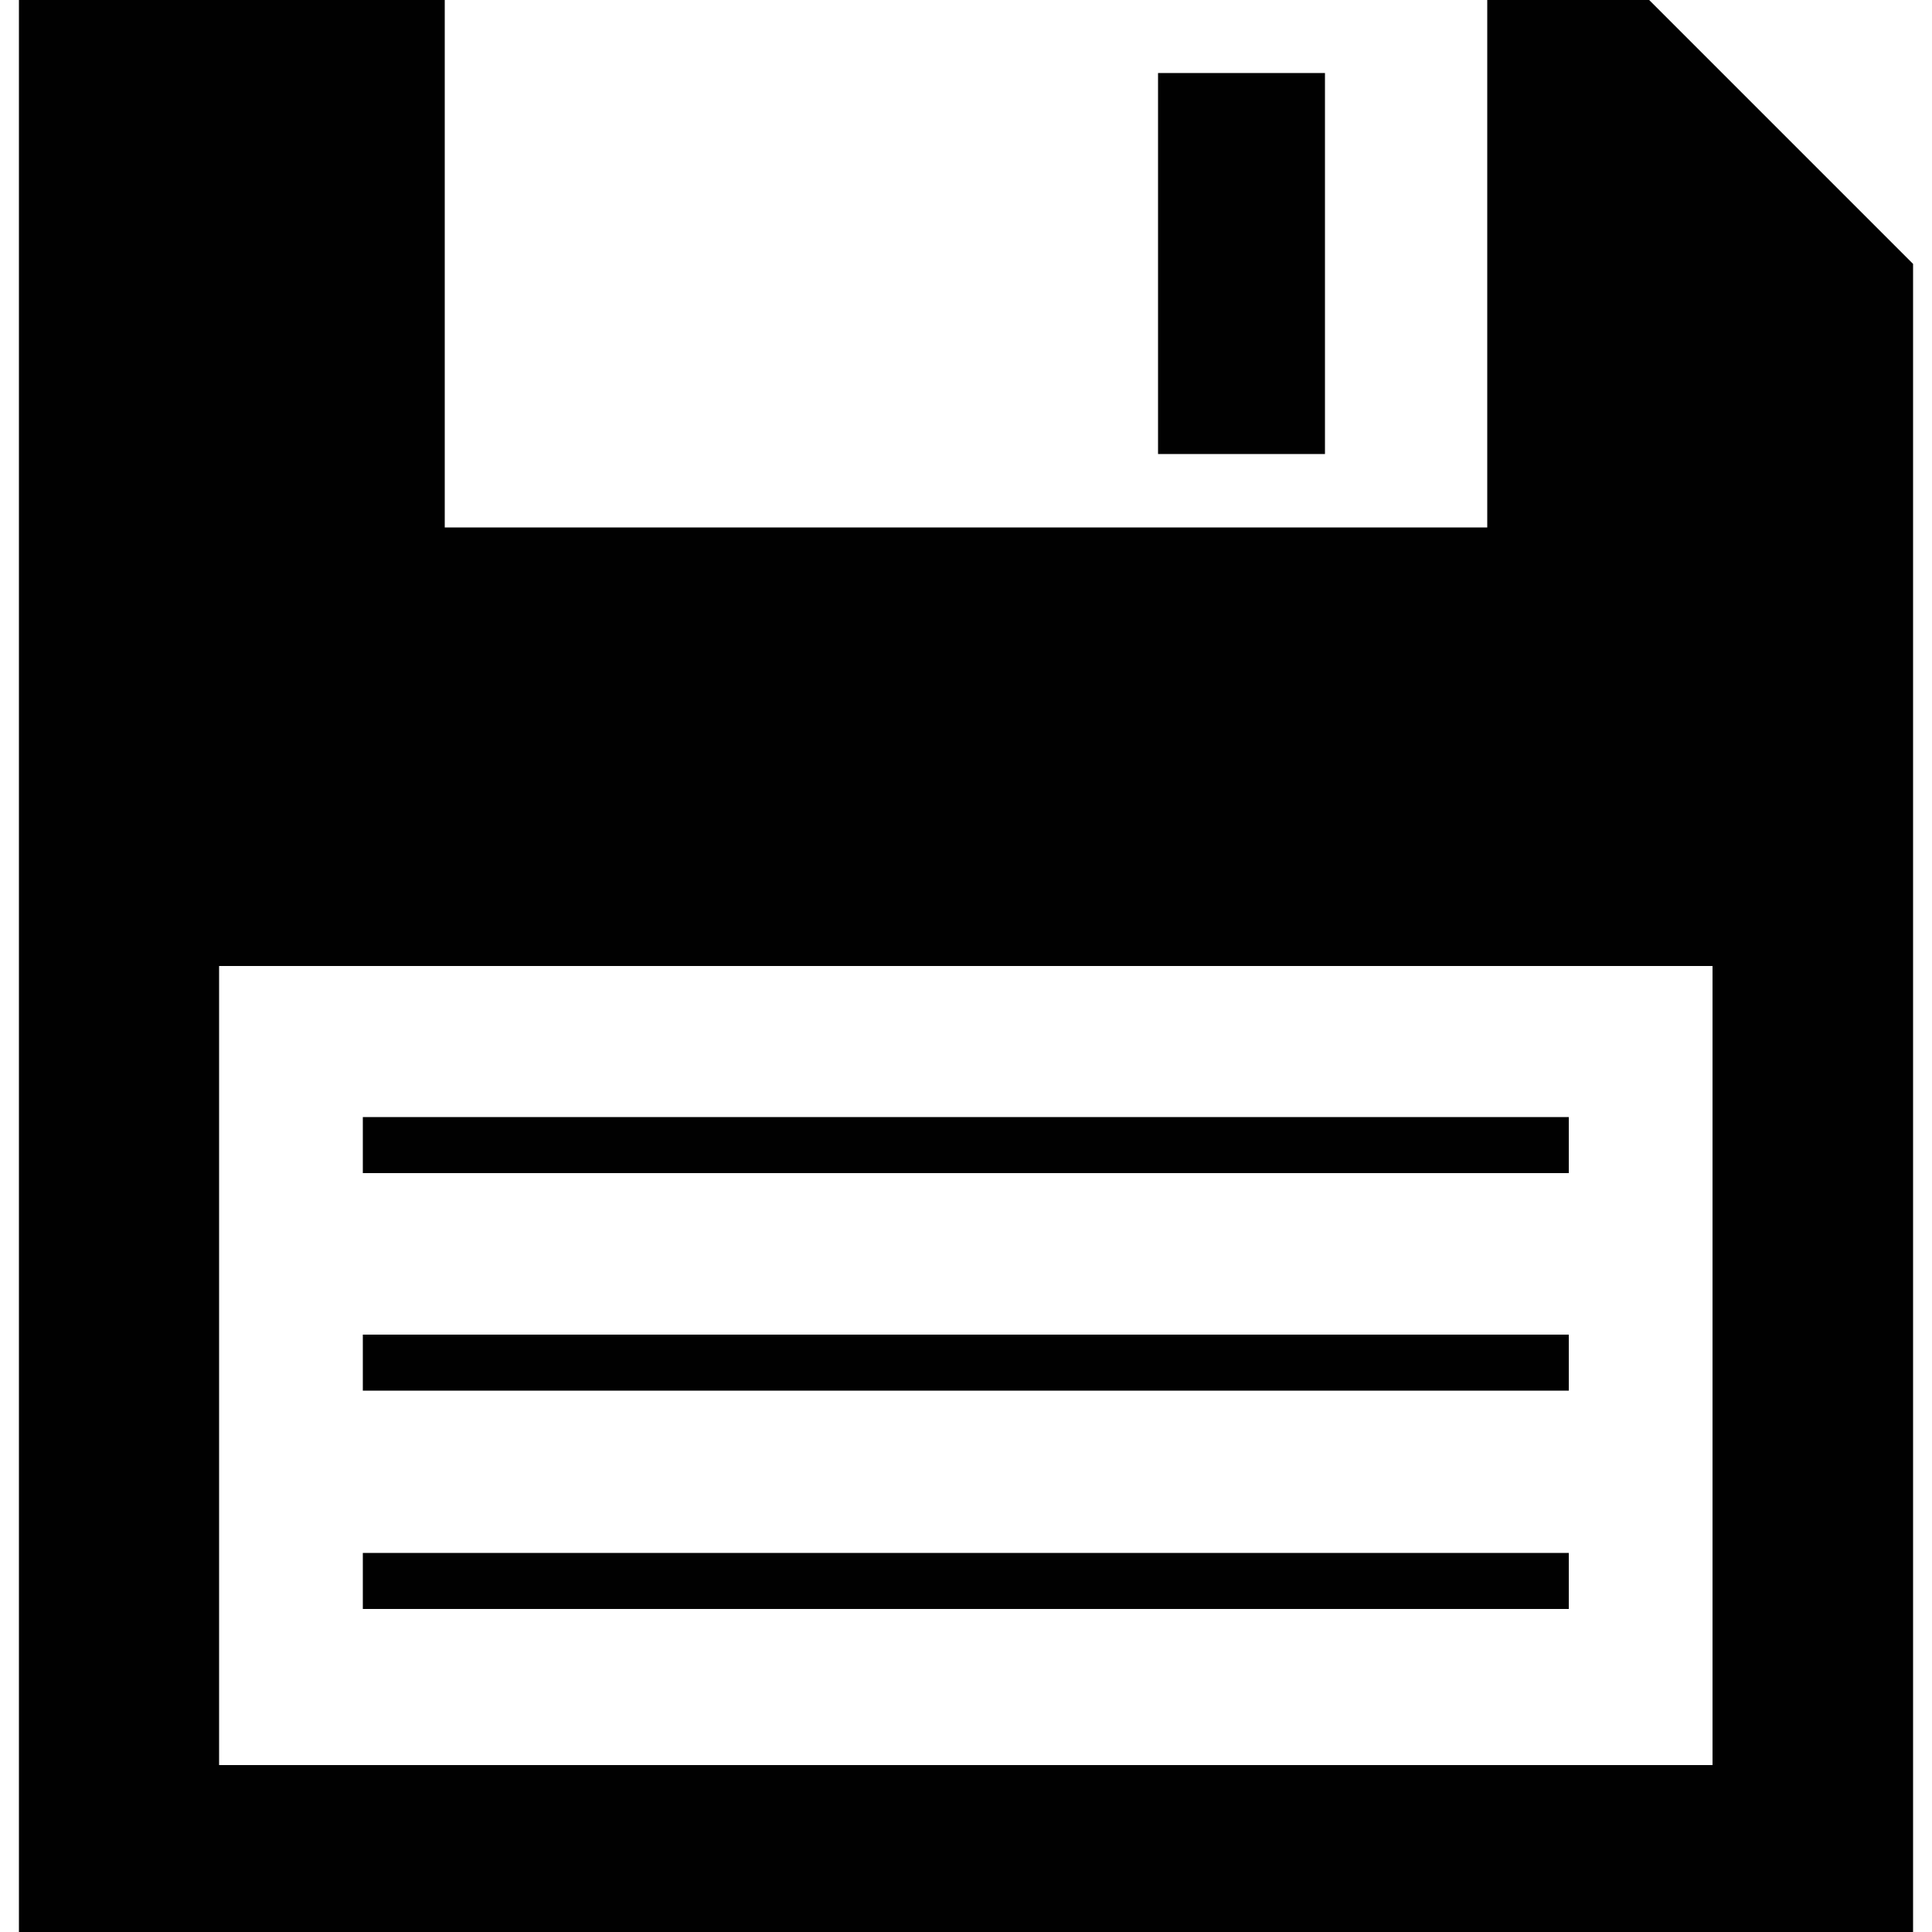 <?xml version="1.0" encoding="utf-8"?>
<!-- Generator: Adobe Illustrator 18.1.0, SVG Export Plug-In . SVG Version: 6.00 Build 0)  -->
<svg version="1.1" id="Layer_1" xmlns="http://www.w3.org/2000/svg" xmlns:xlink="http://www.w3.org/1999/xlink" x="0px" y="0px"
	 viewBox="0 0 500 500" enable-background="new 0 0 500 500" xml:space="preserve">
<g>
	<path fill="#010101" d="M426.8,0h-41.9v136.5H115.1V0H4.9v500h490.2V68.3L426.8,0z M443.3,456.8H56.7V250h386.5v206.8H443.3z"/>
	<rect x="299.7" y="18.9" fill="#010101" width="43.2" height="98.6"/>
	<rect x="93.9" y="289.1" fill="#010101" width="312.1" height="14.5"/>
	<rect x="93.9" y="345.4" fill="#010101" width="312.1" height="14.5"/>
	<rect x="93.9" y="401.9" fill="#010101" width="312.1" height="14.5"/>
</g>
</svg>

